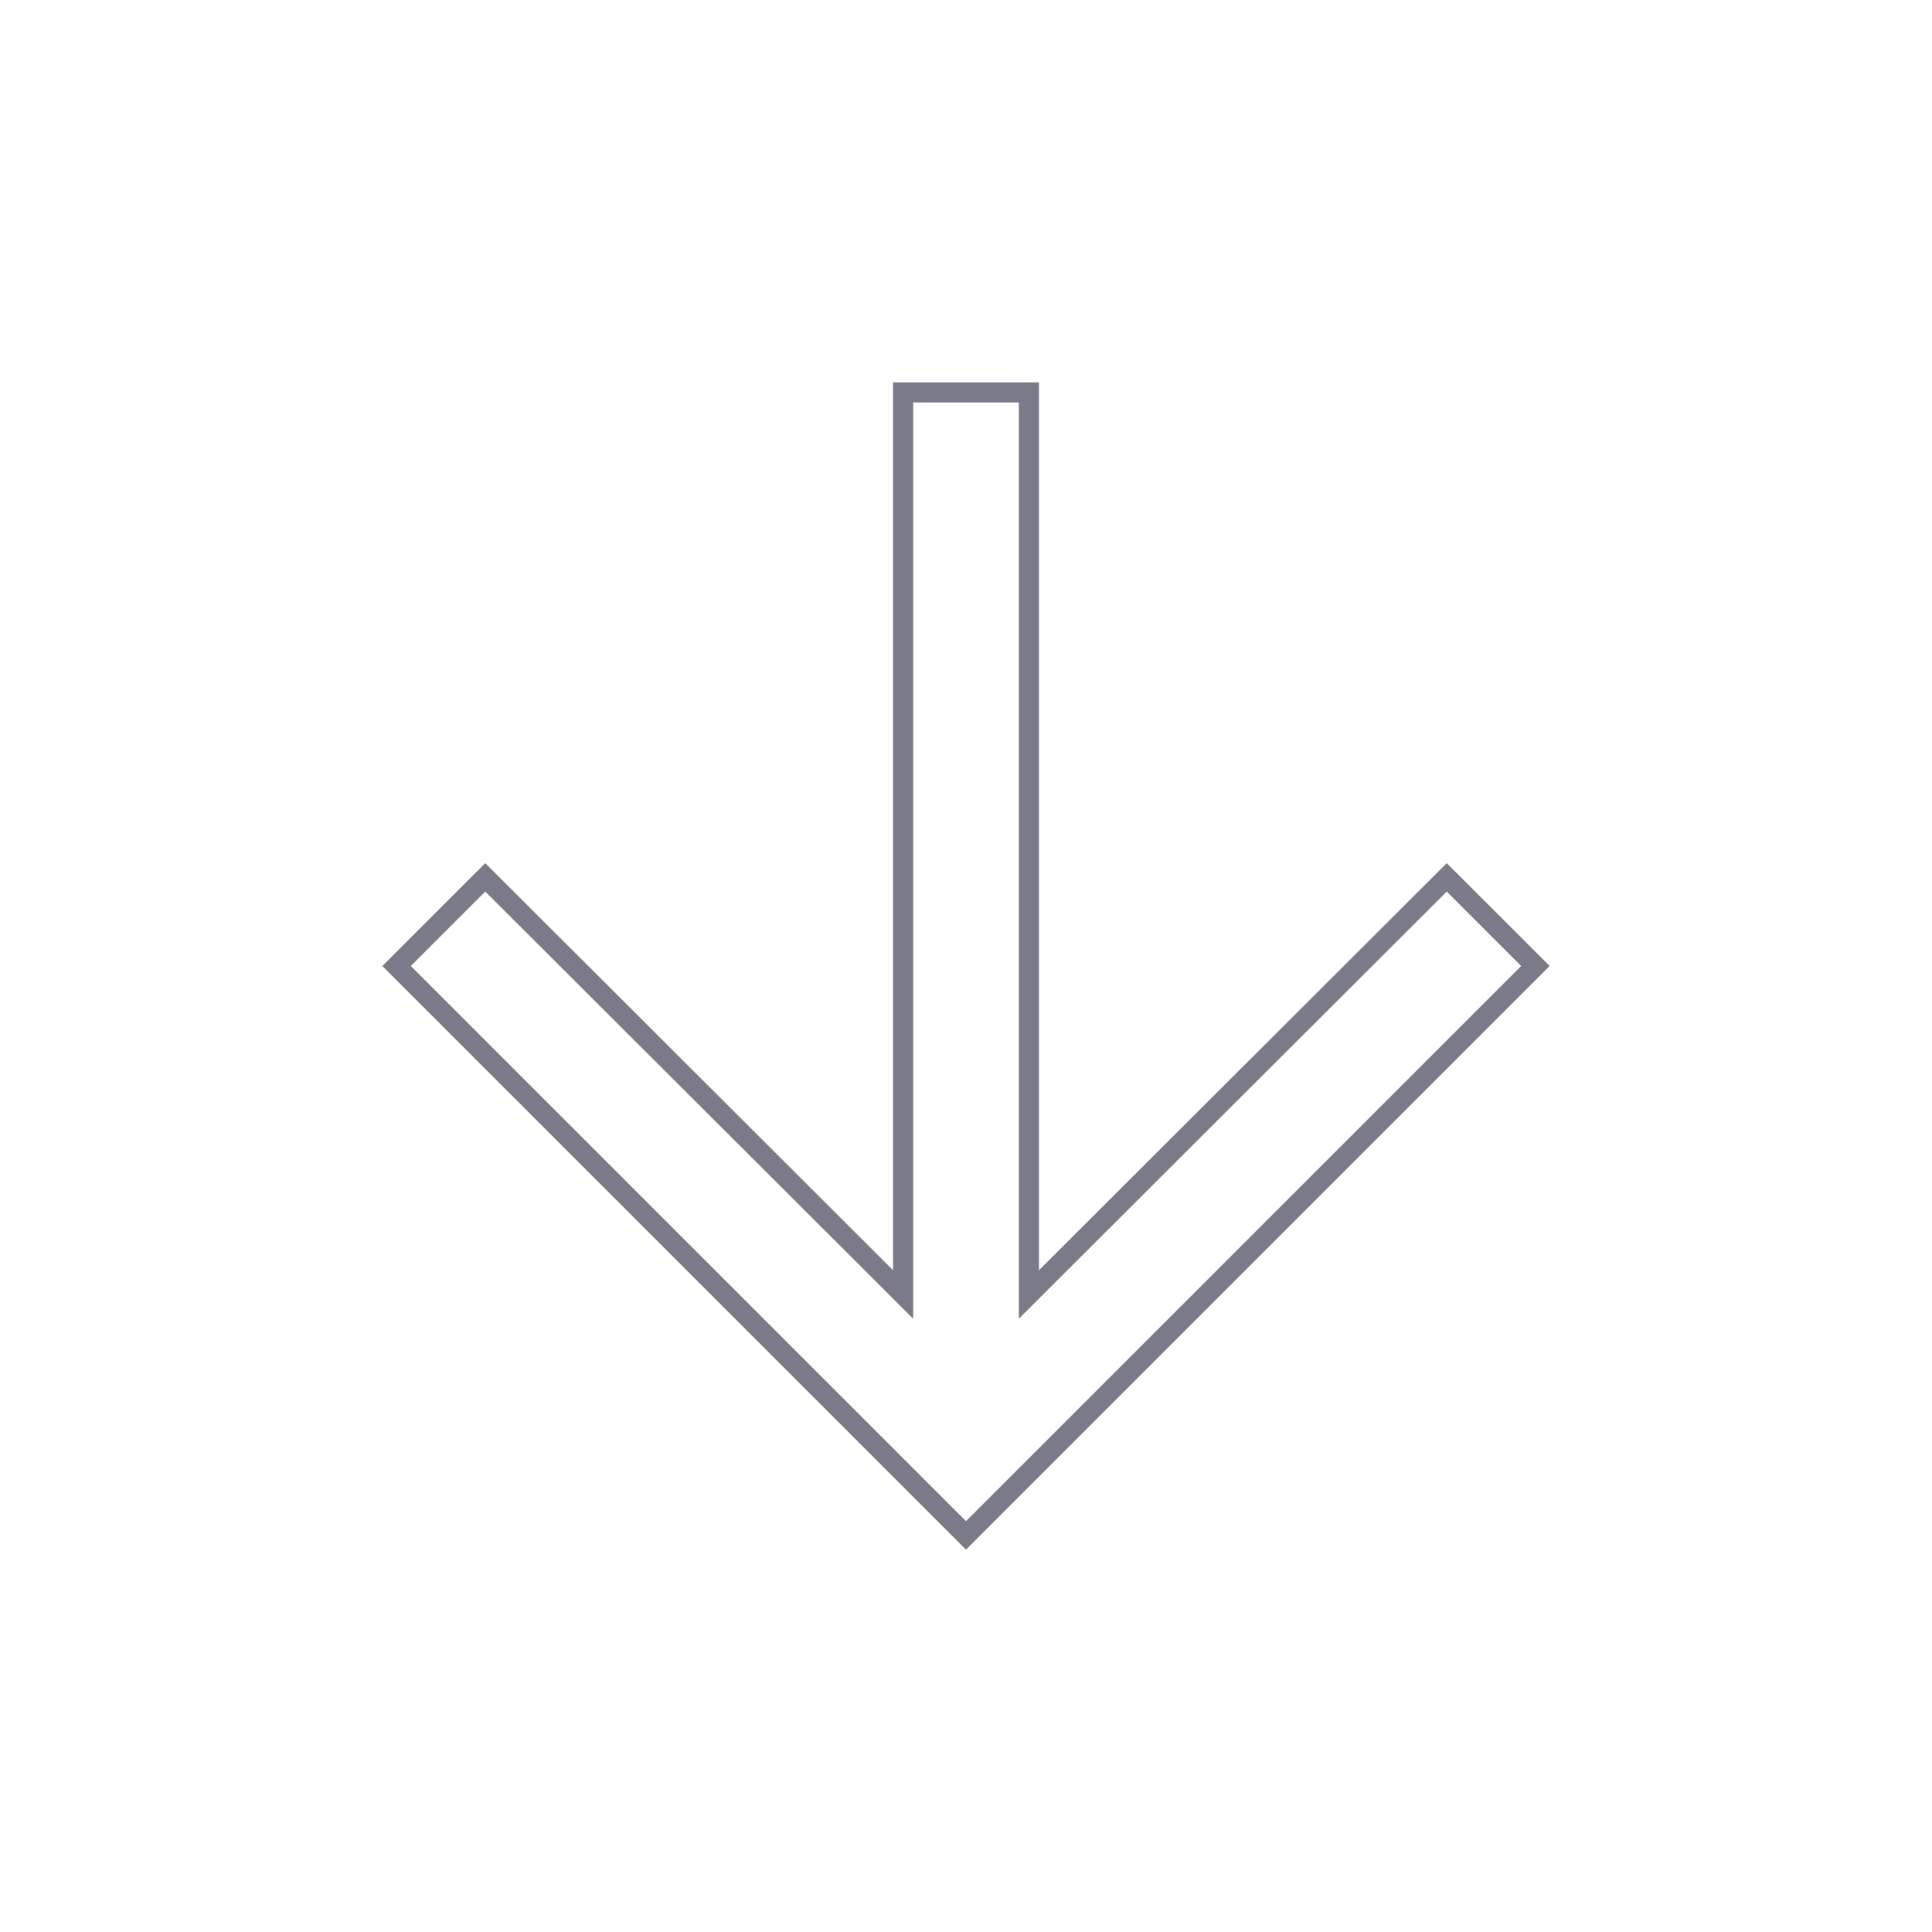 <?xml version="1.0" encoding="UTF-8"?> <svg xmlns="http://www.w3.org/2000/svg" width="96" height="96" viewBox="0 0 96 96" fill="none"> <path d="M71.888 43.596L76.293 48L48 76.293L19.707 48L24.112 43.596L44.022 63.47L44.875 64.322L44.875 63.116L44.875 19.5L51.125 19.5L51.125 63.116L51.125 64.322L51.978 63.47L71.888 43.596Z" stroke="#7B7A88"></path> </svg> 